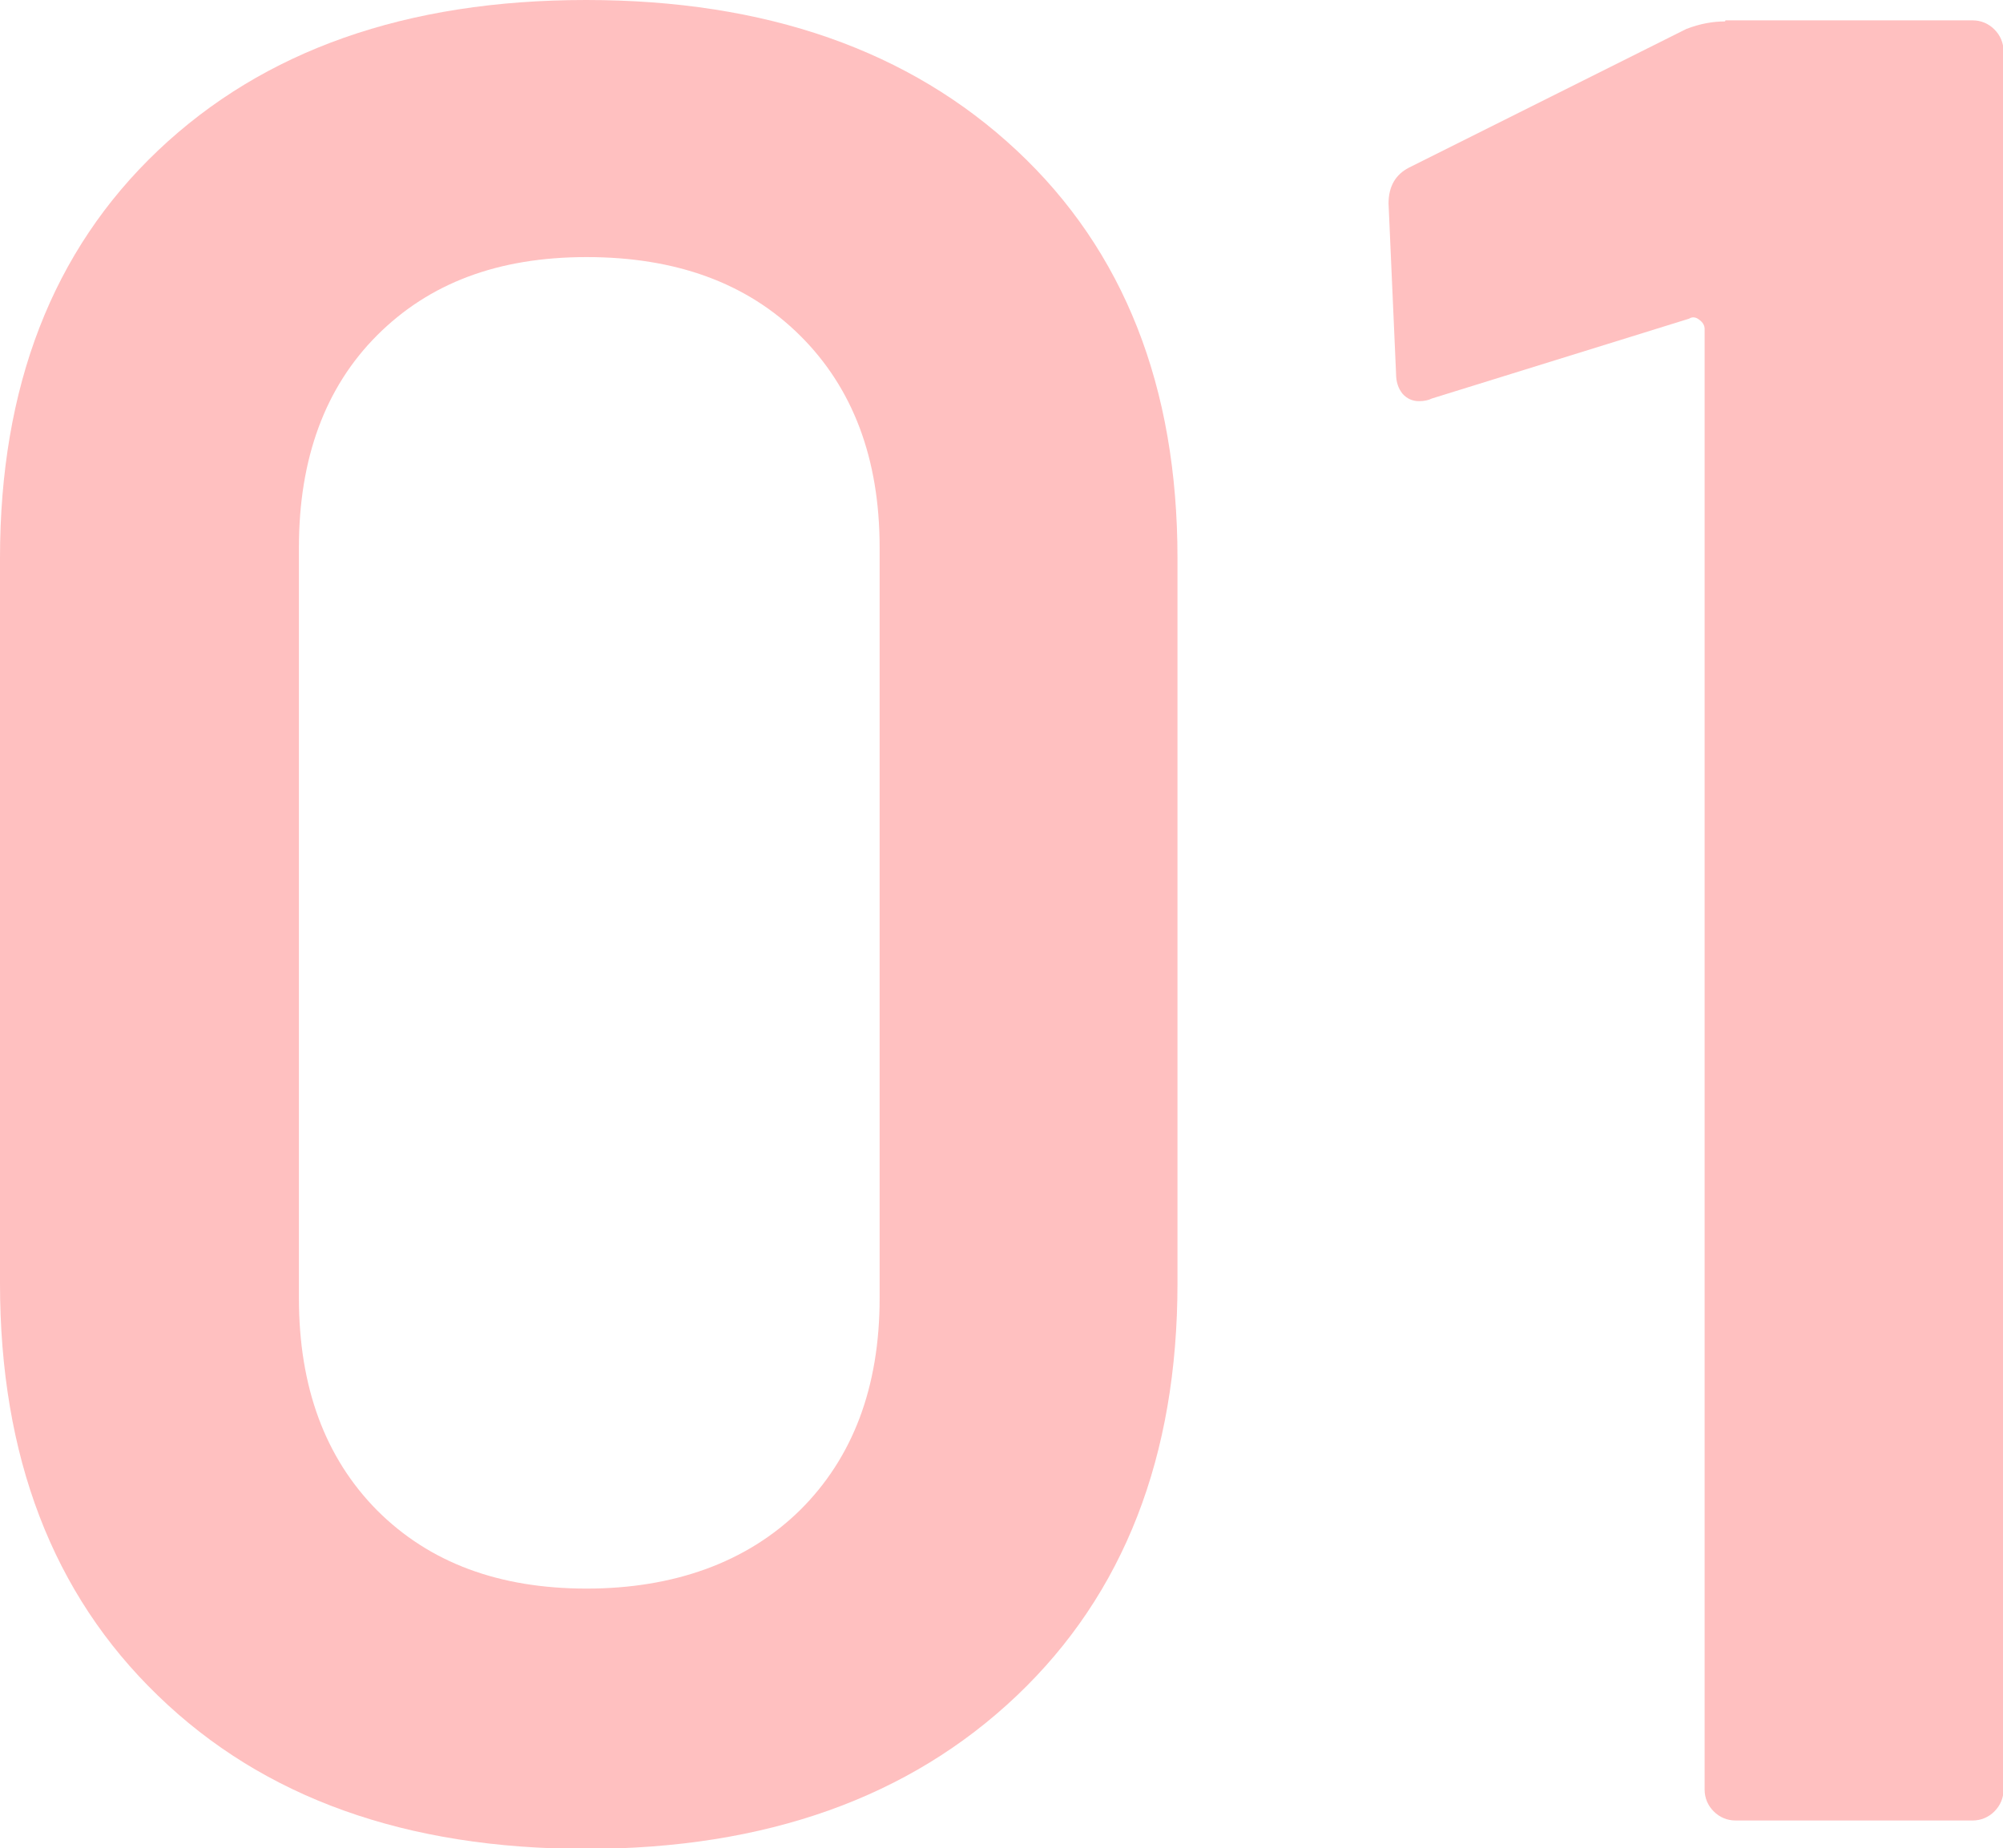 <?xml version="1.0" encoding="UTF-8"?>
<svg id="b" data-name="レイヤー 2" xmlns="http://www.w3.org/2000/svg" width="37.39" height="34.51" viewBox="0 0 37.39 34.51">
  <defs>
    <style>
      .d {
        fill: #ffc0c0;
      }
    </style>
  </defs>
  <g id="c" data-name="レイヤー 1">
    <g>
      <path class="d" d="M2.95,31.66c-1.97-1.9-2.95-4.47-2.95-7.7v-13.54c0-3.2.98-5.74,2.95-7.61C4.92.94,7.58,0,10.94,0s6.04.94,8.04,2.81c2,1.87,3,4.41,3,7.61v13.54c0,3.23-1,5.8-3,7.7-2,1.9-4.68,2.86-8.04,2.86s-6.02-.95-7.99-2.86ZM14.93,28.2c.99-.98,1.49-2.3,1.49-3.96v-14.02c0-1.66-.5-2.98-1.49-3.96-.99-.98-2.32-1.46-3.98-1.46s-2.94.49-3.91,1.46-1.46,2.3-1.46,3.96v14.02c0,1.66.49,2.98,1.46,3.96.98.98,2.28,1.46,3.91,1.46s2.99-.49,3.98-1.46Z"/>
      <path class="d" d="M32.21.38h4.61c.16,0,.3.06.41.17.11.11.17.25.17.41v32.45c0,.16-.06.3-.17.41-.11.11-.25.17-.41.17h-4.42c-.16,0-.3-.06-.41-.17-.11-.11-.17-.25-.17-.41V6.14c0-.06-.03-.12-.1-.17-.06-.05-.13-.06-.19-.02l-4.8,1.49c-.06.03-.14.05-.24.05-.13,0-.23-.05-.31-.14-.08-.1-.12-.22-.12-.38l-.14-3.17c0-.32.13-.54.38-.67l5.18-2.59c.26-.1.5-.14.72-.14Z"/>
    </g>
  </g>
</svg>